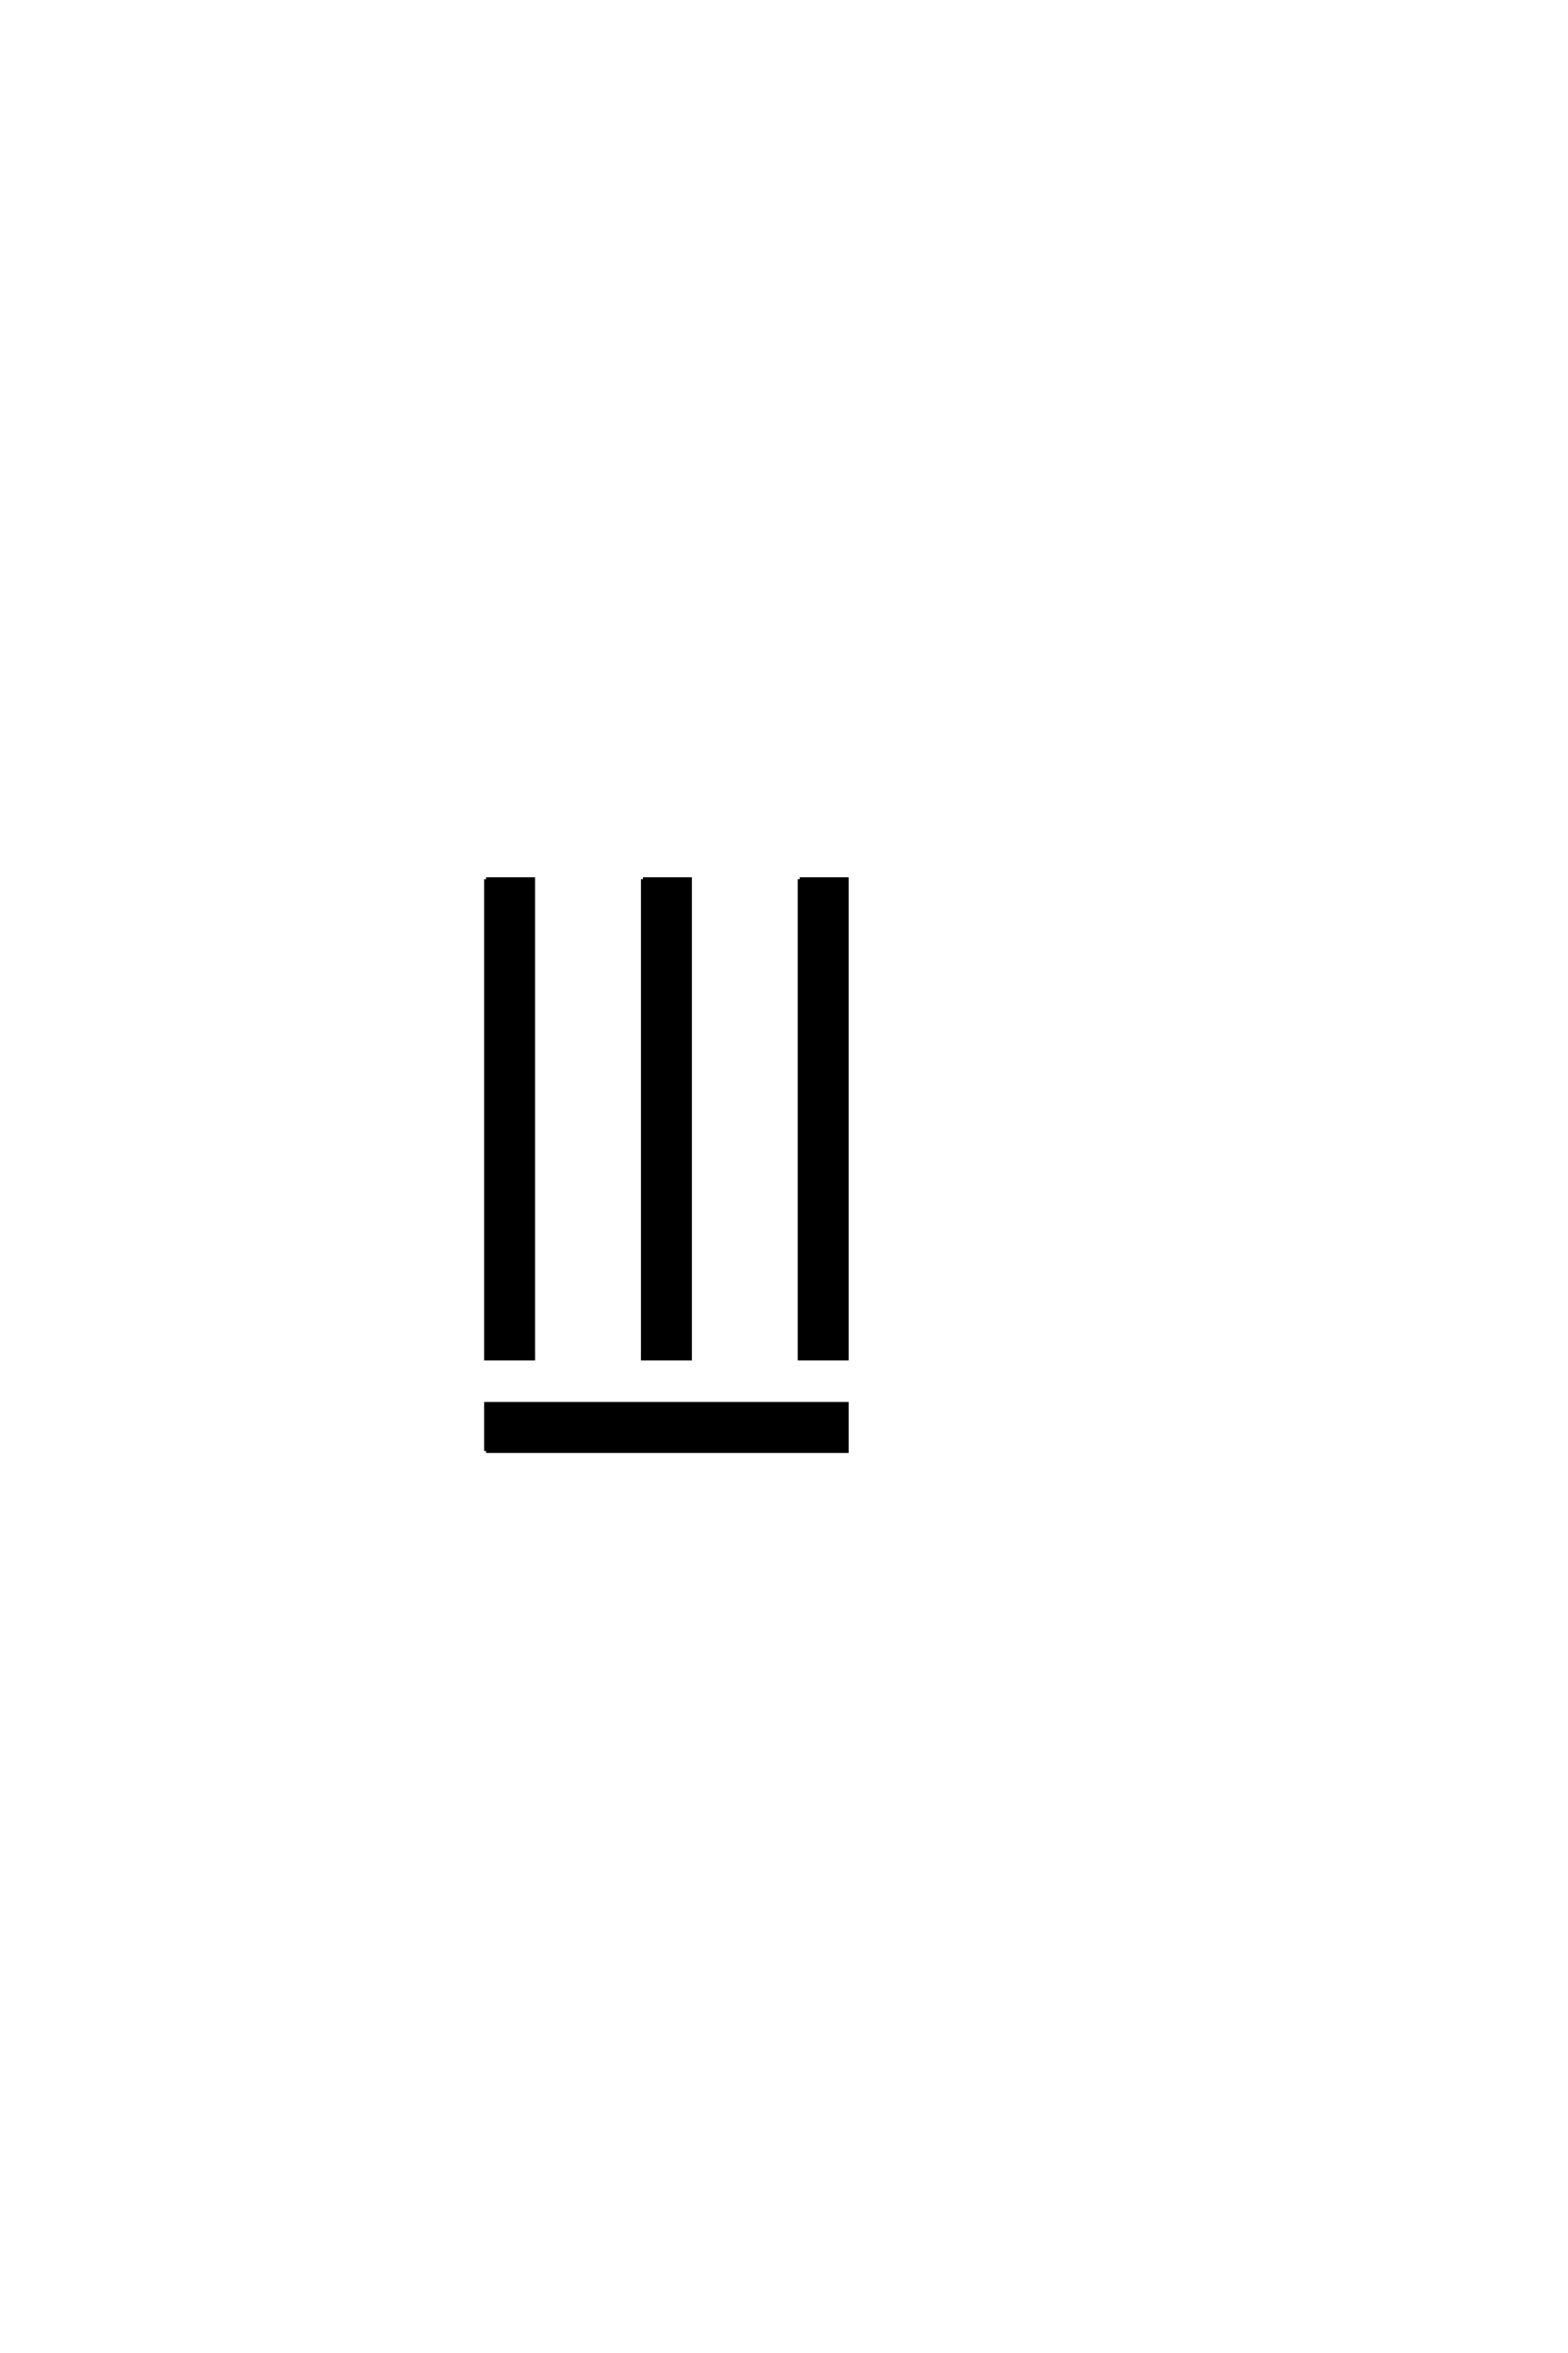 <?xml version='1.0' encoding='UTF-8'?>
<!DOCTYPE svg PUBLIC "-//W3C//DTD SVG 1.0//EN"
"http://www.w3.org/TR/2001/REC-SVG-20010904/DTD/svg10.dtd">

<svg xmlns='http://www.w3.org/2000/svg' version='1.0' width='40.0' height='60.0'>

 <g transform='scale(0.1 -0.1) translate(110.0 -370.0)'>
  <path d='M14 0
L14 12
L106 12
L106 0
L14 0
L14 0
M94 145.797
L106 145.797
L106 23.594
L94 23.594
L94 145.797
L94 145.797
M54 145.797
L66 145.797
L66 23.594
L54 23.594
L54 145.797
L54 145.797
M14 145.797
L26 145.797
L26 23.594
L14 23.594
L14 145.797
' style='fill: #000000; stroke: #000000'/>
 </g>
</svg>
